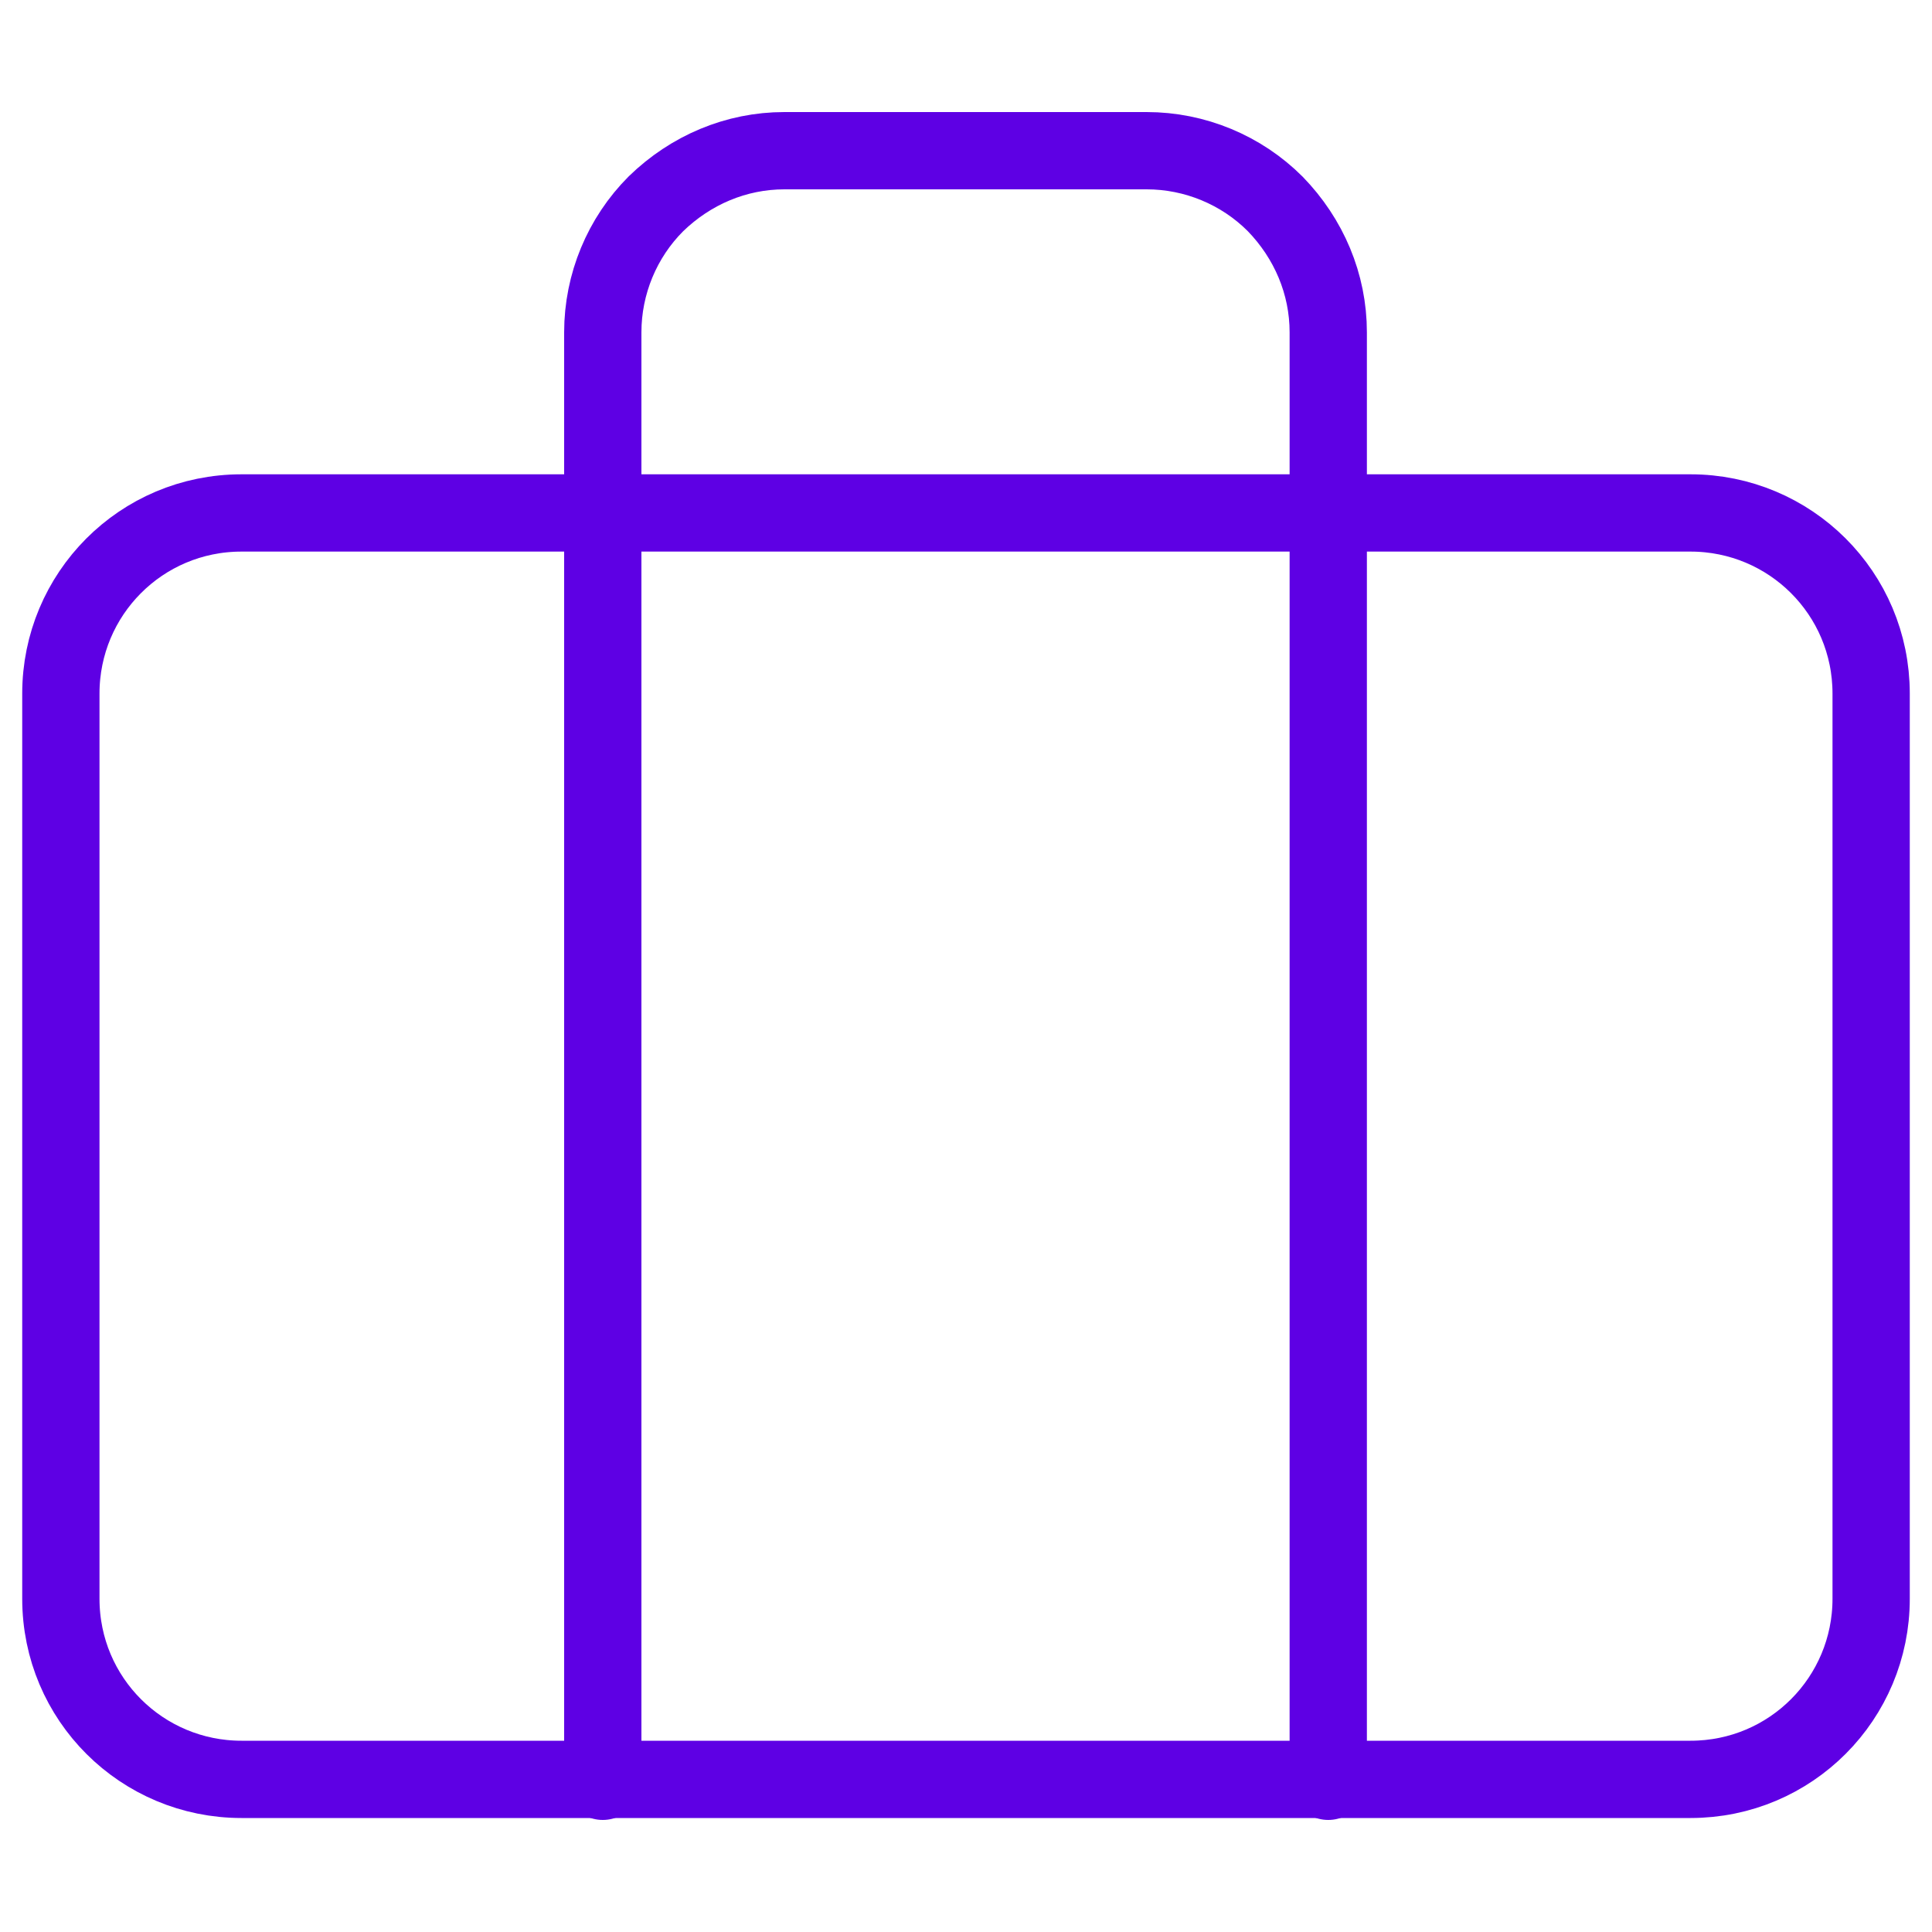 <?xml version="1.0" encoding="UTF-8"?>
<svg xmlns="http://www.w3.org/2000/svg" version="1.1" viewBox="0 0 200 200">
  <defs>
    <style>
      .st0 {
        stroke-width: 4px;
      }

      .st0, .st1, .st2 {
        fill: none;
        stroke: #5e00e4;
        stroke-linecap: round;
        stroke-linejoin: round;
      }

      .st1 {
        stroke-width: 16px;
      }

      .st2 {
        stroke-width: 8px;
      }

      .st3 {
        display: none;
      }
    </style>
  </defs>
  <g id="Ebene_1">
    <g>
      <path class="st2" d="M175,53.1H25c-10.4,0-18.7,8.4-18.7,18.7v93.7c0,10.4,8.4,18.7,18.7,18.7h150c10.4,0,18.7-8.4,18.7-18.7v-93.7c0-10.4-8.4-18.7-18.7-18.7Z"></path>
      <path class="st2" d="M137.5,184.4V34.4c0-5-2-9.7-5.5-13.3-3.5-3.5-8.3-5.5-13.3-5.5h-37.5c-5,0-9.7,2-13.3,5.5-3.5,3.5-5.5,8.3-5.5,13.3v150"></path>
    </g>
  </g>
  <g id="Ebene_1_Kopie" class="st3">
    <path class="st0" d="M59.4,91.6L92.9,16.1c6.7,0,13.1,2.7,17.8,7.4,4.7,4.7,7.4,11.1,7.4,17.8v33.6h47.5c2.4,0,4.8.5,7.1,1.5,2.2,1,4.2,2.5,5.8,4.3,1.6,1.8,2.8,4,3.5,6.3.7,2.3.8,4.8.5,7.2l-11.6,75.5c-.6,4-2.6,7.7-5.7,10.3-3.1,2.6-7,4-11.1,4H59.4M59.4,91.6v92.3M59.4,91.6h-25.2c-4.5,0-8.7,1.8-11.9,4.9-3.1,3.1-4.9,7.4-4.9,11.9v58.7c0,4.5,1.8,8.7,4.9,11.9,3.1,3.1,7.4,4.9,11.9,4.9h25.2"></path>
  </g>
  <g id="Ebene_1_Kopie_Kopie" class="st3">
    <g>
      <path class="st0" d="M193.6,100H6.4"></path>
      <path class="st0" d="M38.7,35.5L6.4,100v56.2c0,5,2,9.7,5.5,13.2,3.5,3.5,8.3,5.5,13.2,5.5h149.8c5,0,9.7-2,13.2-5.5,3.5-3.5,5.5-8.3,5.5-13.2v-56.2l-32.3-64.5c-1.5-3.1-3.9-5.7-6.9-7.6-3-1.8-6.4-2.8-9.9-2.8H55.4c-3.5,0-6.9,1-9.9,2.8-3,1.8-5.3,4.5-6.9,7.6Z"></path>
      <path class="st1" d="M43.8,137.4h0"></path>
      <path class="st1" d="M81.3,137.4h0"></path>
    </g>
  </g>
  <g id="Ebene_4" class="st3">
    <g>
      <path class="st0" d="M100,138c21,0,38-17,38-38s-17-38-38-38-38,17-38,38,17,38,38,38Z"></path>
      <path class="st0" d="M138,62v47.5c0,7.6,3,14.8,8.3,20.2,5.3,5.3,12.6,8.3,20.2,8.3s14.8-3,20.2-8.3c5.3-5.3,8.3-12.6,8.3-20.2v-9.5c0-21.4-7.3-42.3-20.6-59.1-13.3-16.8-31.9-28.6-52.8-33.5-20.9-4.9-42.8-2.5-62.2,6.6-19.4,9.2-35.1,24.6-44.6,43.8-9.5,19.2-12.2,41.1-7.7,62.1,4.5,21,16,39.8,32.6,53.4,16.6,13.6,37.3,21.2,58.7,21.6s42.4-6.5,59.4-19.6"></path>
    </g>
  </g>
  <g id="Ebene_5" class="st3">
    <path class="st0" d="M120.5,44.5c8.6,1.7,16.5,5.9,22.7,12.1,6.2,6.2,10.4,14.1,12.1,22.7M120.5,9.3c17.9,2,34.5,10,47.2,22.7,12.7,12.7,20.7,29.3,22.7,47.2M181.7,149.4v26.4c0,2.5-.5,4.9-1.5,7.1-1,2.2-2.4,4.3-4.2,5.9-1.8,1.7-3.9,2.9-6.3,3.7s-4.8,1.1-7.2.9c-27.1-2.9-53.1-12.2-76-27-21.3-13.5-39.3-31.5-52.8-52.8-14.9-23-24.1-49.1-27-76.3-.2-2.4,0-4.9.8-7.2.8-2.3,2-4.4,3.7-6.2,1.6-1.8,3.7-3.2,5.9-4.2,2.2-1,4.7-1.5,7.1-1.5h26.4c4.3,0,8.4,1.5,11.7,4.3,3.2,2.8,5.4,6.7,6,10.9,1.1,8.5,3.2,16.7,6.2,24.7,1.2,3.2,1.4,6.6.7,9.9-.7,3.3-2.3,6.3-4.7,8.7l-11.2,11.2c12.5,22,30.8,40.3,52.8,52.8l11.2-11.2c2.4-2.4,5.4-4,8.7-4.7,3.3-.7,6.7-.4,9.9.7,8,3,16.3,5,24.7,6.2,4.3.6,8.2,2.8,11,6.1,2.8,3.3,4.3,7.5,4.2,11.8Z"></path>
  </g>
  <g id="Ebene_6" class="st3">
    <g>
      <path class="st0" d="M193.9,193.6v-23.5c0-12.5-4.9-24.4-13.7-33.2-8.8-8.8-20.7-13.7-33.2-13.7H53.1c-12.5,0-24.4,4.9-33.2,13.7-8.8,8.8-13.7,20.7-13.7,33.2v23.5"></path>
      <path class="st0" d="M100,100.3c25.9,0,46.9-21,46.9-46.9S125.9,6.4,100,6.4s-46.9,21-46.9,46.9,21,46.9,46.9,46.9Z"></path>
    </g>
  </g>
</svg>
